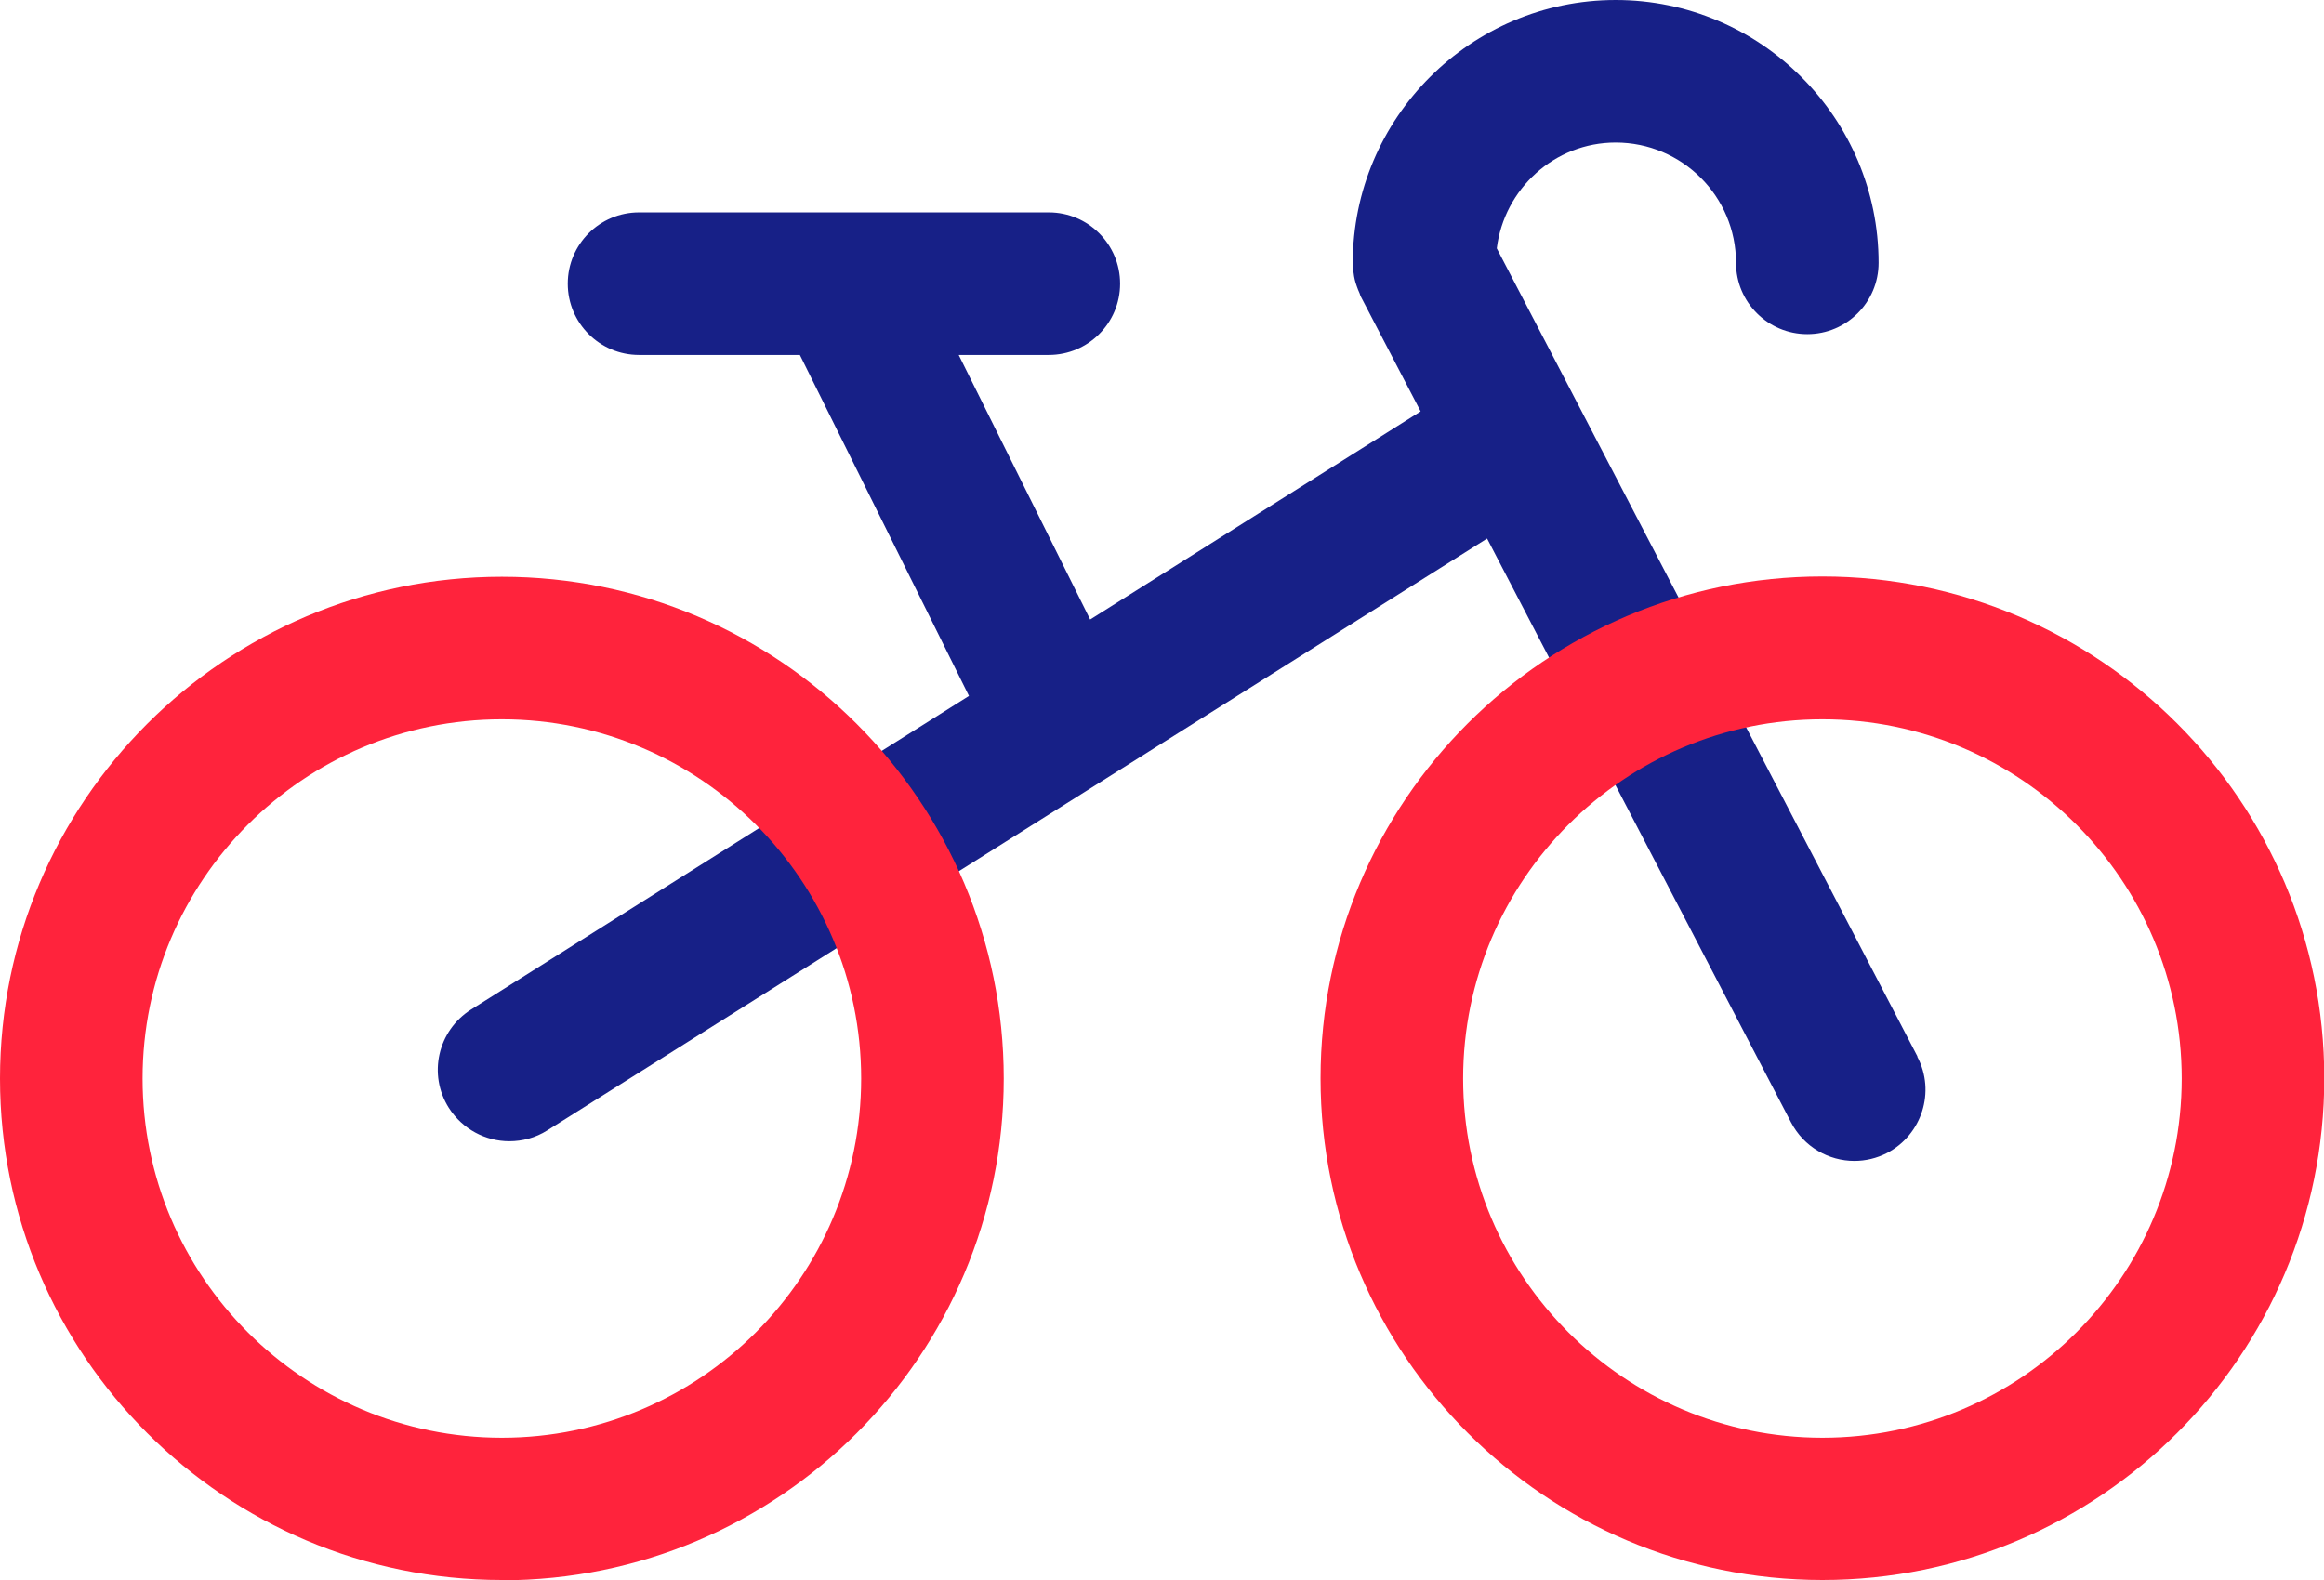 <?xml version="1.0" encoding="UTF-8"?> <svg xmlns="http://www.w3.org/2000/svg" id="Calque_2" data-name="Calque 2" viewBox="0 0 81.5 55.42"><defs><style> .cls-1 { fill: #172087; } .cls-2 { fill: #ff233c; } </style></defs><g id="Calque_1-2" data-name="Calque 1"><g><path class="cls-1" d="M67.24,37.05l-14.75-28.34c.26-2.08,2.02-3.71,4.17-3.71,2.33,0,4.22,1.89,4.22,4.22,0,1.38,1.12,2.5,2.5,2.5s2.5-1.12,2.5-2.5c0-5.08-4.14-9.22-9.22-9.22s-9.22,4.14-9.22,9.22c0,.03,0,.06,0,.09,0,.09.01.18.03.27.01.08.02.15.04.23.02.08.04.15.07.23.03.08.06.17.1.25.01.03.02.06.03.09l2.11,4.05-11.59,7.3-4.61-9.28h3.16c1.38,0,2.5-1.12,2.5-2.5s-1.12-2.5-2.5-2.5h-14.37c-1.38,0-2.5,1.12-2.5,2.5s1.12,2.5,2.5,2.5h5.64l5.93,11.96-17.46,11c-1.17.74-1.52,2.28-.78,3.45.48.75,1.29,1.17,2.12,1.17.46,0,.92-.12,1.33-.38l32.96-20.76,10.66,20.48c.45.86,1.32,1.35,2.22,1.35.39,0,.78-.09,1.15-.28,1.22-.64,1.7-2.15,1.06-3.37Z"></path><path class="cls-2" d="M17.6,55.42C7.89,55.42,0,47.53,0,37.83s7.89-17.6,17.6-17.6,17.6,7.89,17.6,17.6-7.89,17.6-17.6,17.6ZM17.6,25.23c-6.95,0-12.6,5.65-12.6,12.6s5.65,12.6,12.6,12.6,12.6-5.65,12.6-12.6-5.65-12.6-12.6-12.6Z"></path><path class="cls-2" d="M63.91,55.42c-9.7,0-17.6-7.89-17.6-17.6s7.89-17.6,17.6-17.6,17.6,7.89,17.6,17.6-7.89,17.6-17.6,17.6ZM63.91,25.23c-6.95,0-12.6,5.65-12.6,12.6s5.65,12.6,12.6,12.6,12.6-5.65,12.6-12.6-5.65-12.6-12.6-12.6Z"></path></g></g></svg> 